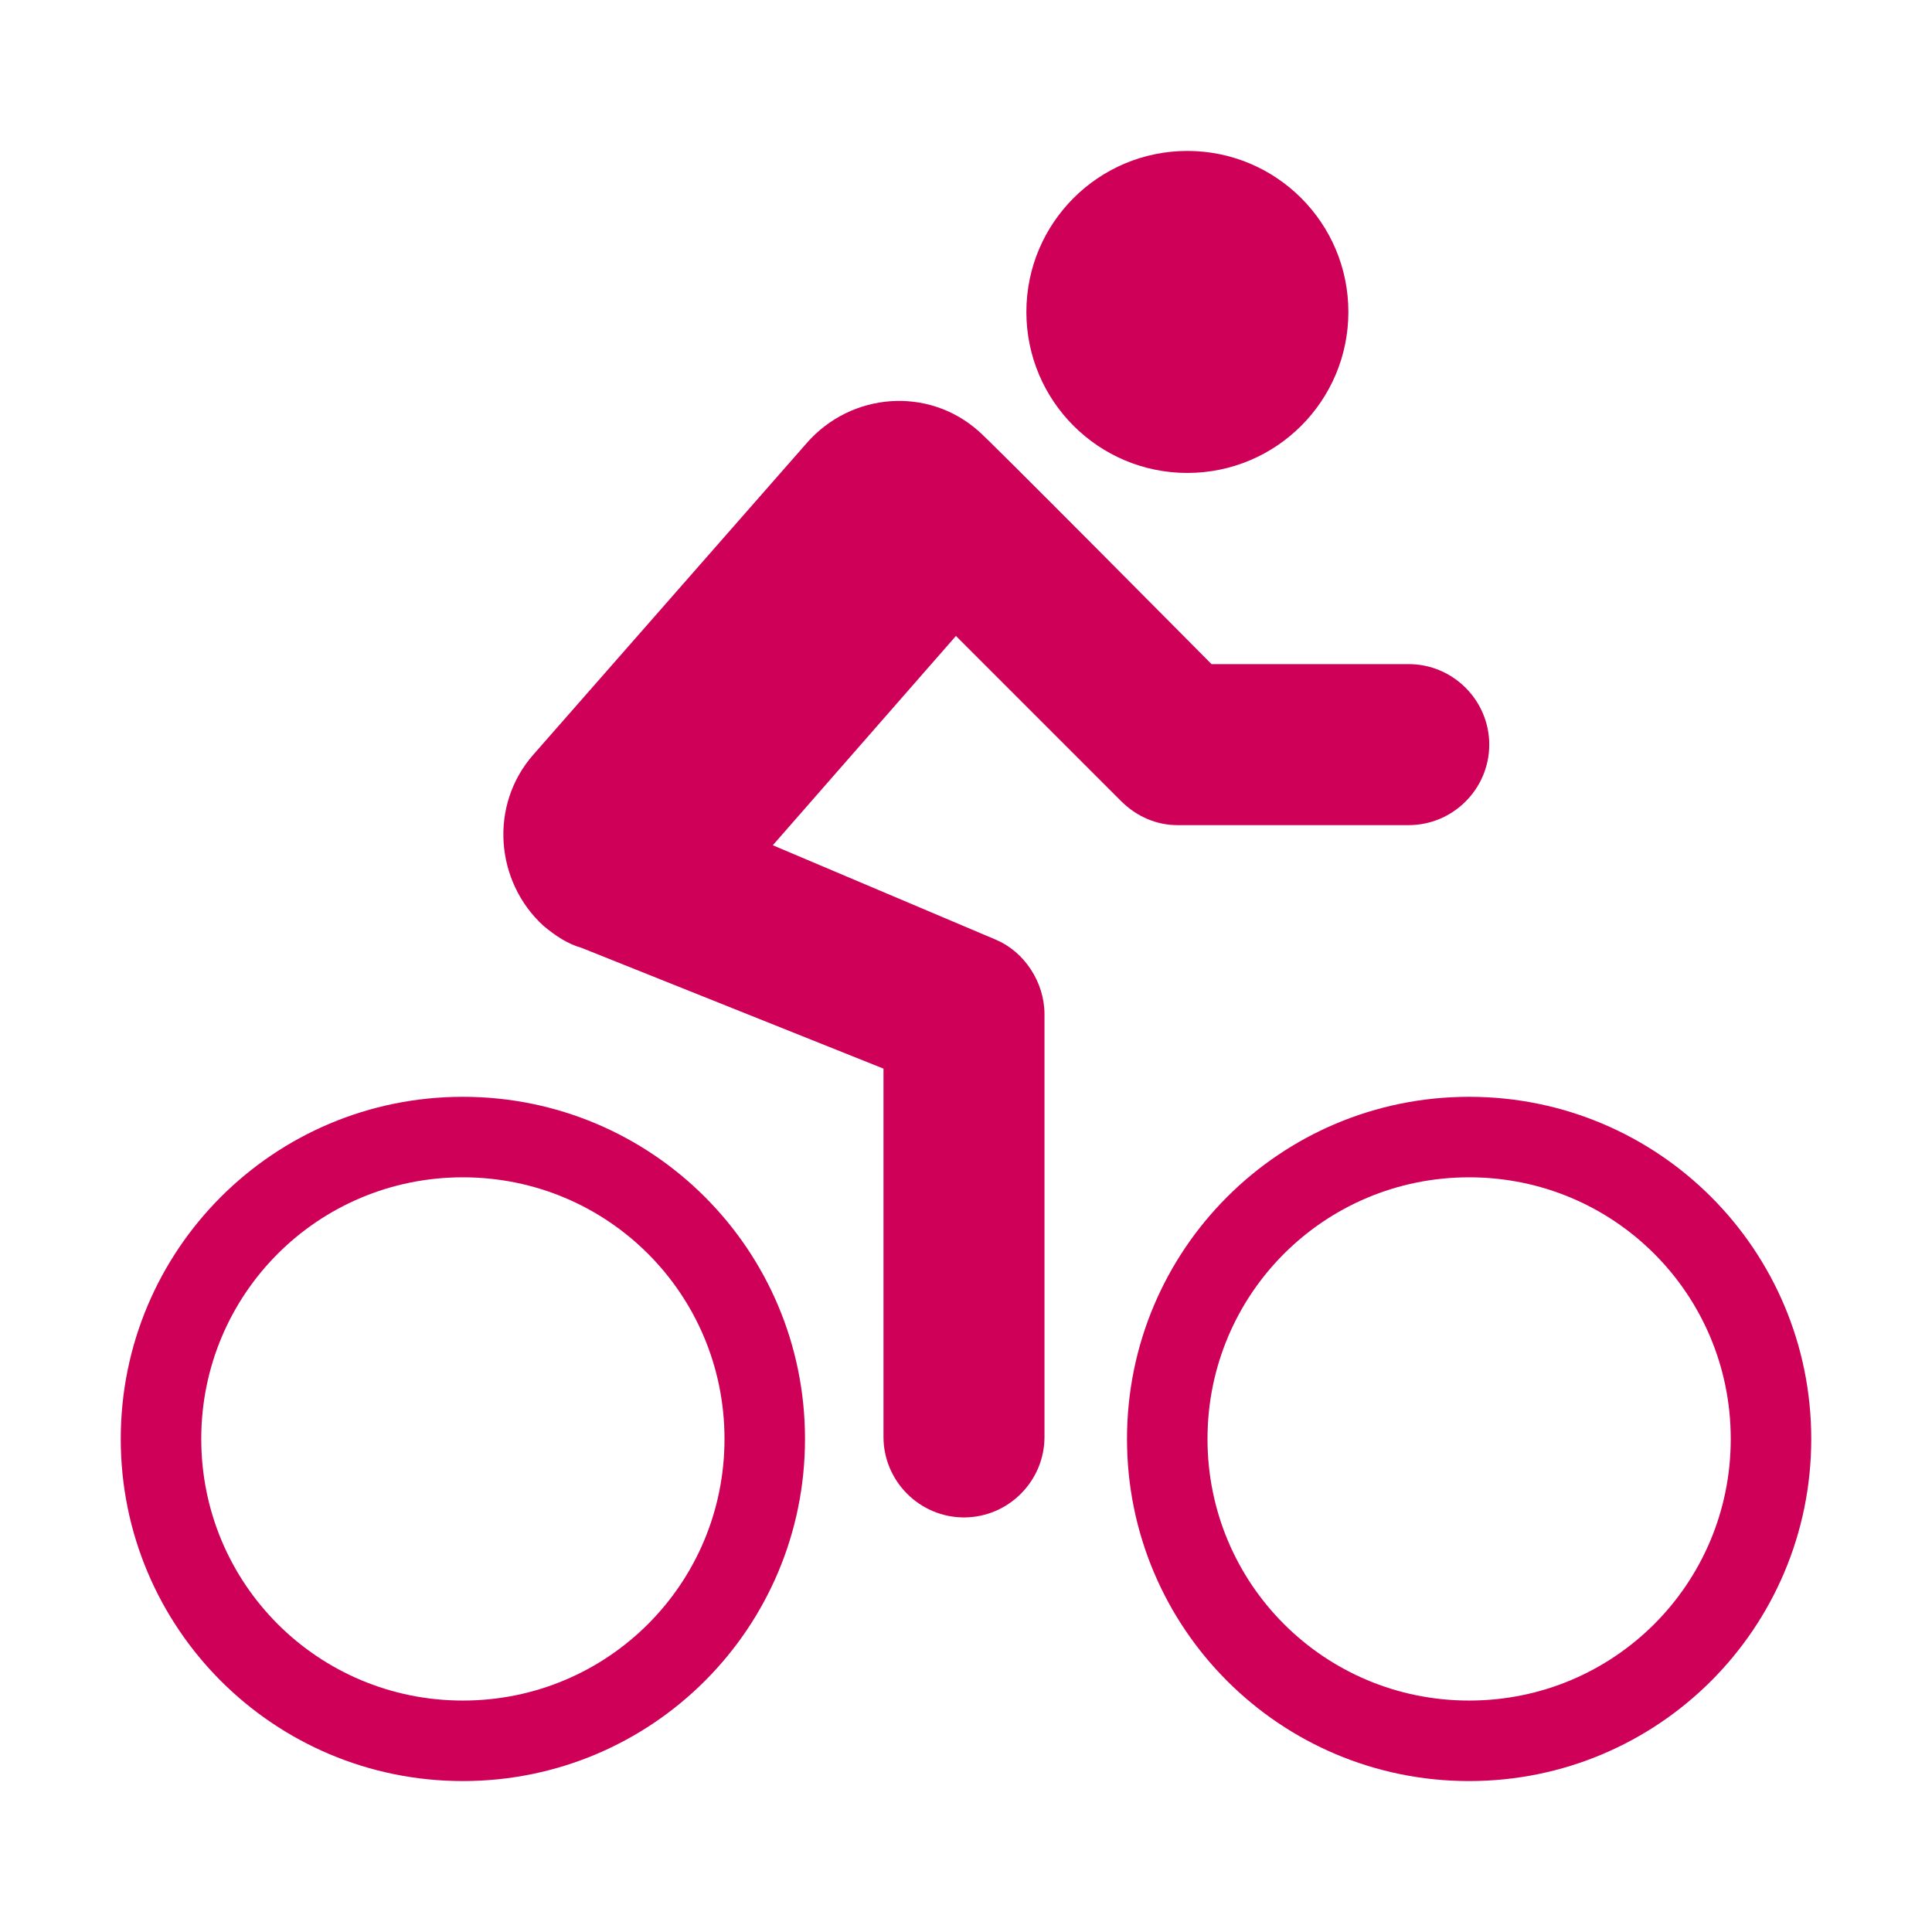 <svg viewBox="0 0 96 96" xmlns="http://www.w3.org/2000/svg" xmlns:xlink="http://www.w3.org/1999/xlink" id="Icons_Bike" overflow="hidden"><g><circle cx="59" cy="15.5" r="8" fill="#CE0058"/><path d="M23 54.5C13.6 54.5 6 62.1 6 71.5 6 80.9 13.6 88.5 23 88.5 32.4 88.5 40 80.9 40 71.5 40 62.1 32.4 54.5 23 54.5ZM23 84.5C15.8 84.5 10 78.7 10 71.5 10 64.3 15.8 58.5 23 58.5 30.2 58.5 36 64.3 36 71.5 36 78.7 30.2 84.5 23 84.5Z" fill="#CE0058"/><path d="M73 54.5C63.6 54.5 56 62.1 56 71.5 56 80.9 63.6 88.5 73 88.5 82.4 88.5 90 80.9 90 71.5 90 62.1 82.4 54.5 73 54.5ZM73 84.5C65.8 84.5 60 78.7 60 71.5 60 64.3 65.8 58.5 73 58.5 80.2 58.5 86 64.3 86 71.5 86 78.7 80.2 84.5 73 84.5Z" fill="#CE0058"/><path d="M55.7 39.8C56.5 40.6 57.5 41 58.5 41L70 41C72.2 41 74 39.2 74 37 74 34.8 72.2 33 70 33L60.2 33C60.2 33 48.8 21.5 48.6 21.4 46.1 19.2 42.3 19.5 40.1 22L26.5 37.5C24.3 40 24.6 43.8 27 46 27.6 46.5 28.2 46.9 28.9 47.1L28.9 47.1 43.9 53.1 43.9 71.4C43.9 73.6 45.7 75.4 47.9 75.4 50.1 75.4 51.9 73.6 51.9 71.4L51.9 50.4C51.9 48.8 50.9 47.3 49.5 46.7L38.4 42 47.5 31.6 55.7 39.8Z" fill="#CE0058"/></g></svg>